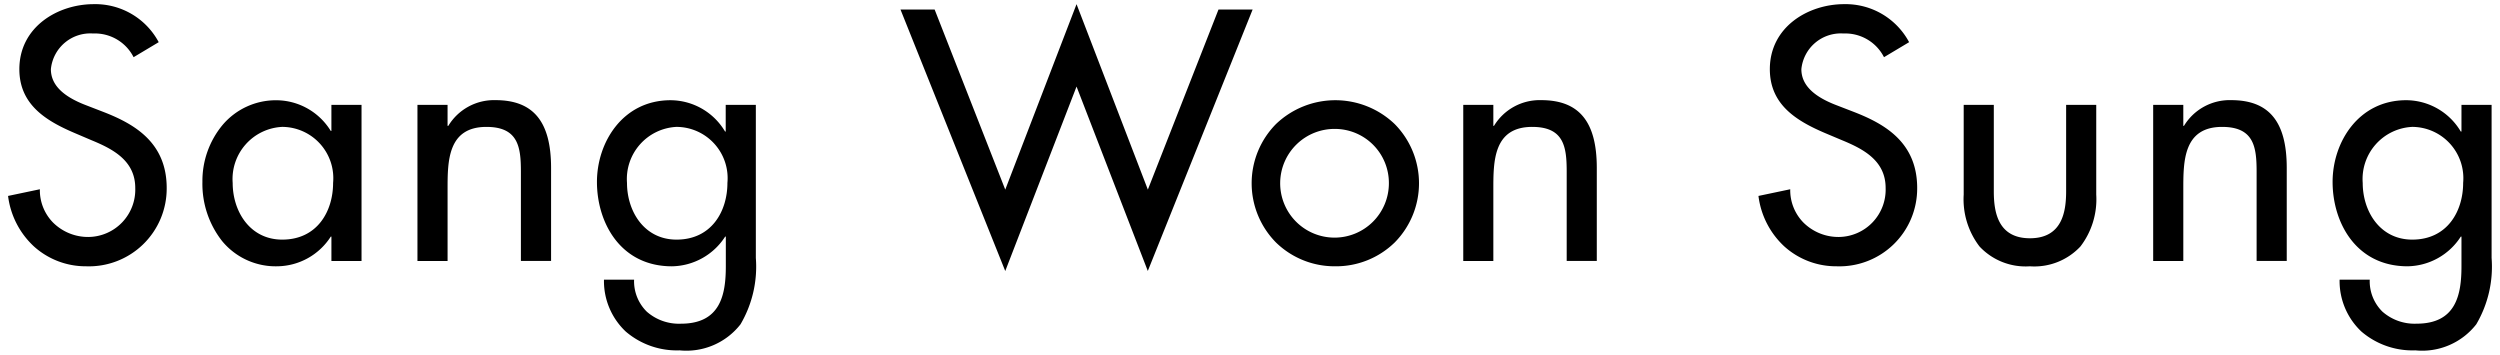 <svg xmlns="http://www.w3.org/2000/svg" width="155" height="22" viewBox="0 0 155 22"><path d="M149.747 21.722a4.86 4.86 0 01-3.342-1.168 4.3 4.3 0 01-1.35-3.216h1.869a2.643 2.643 0 00.79 1.987 3.015 3.015 0 002.115.743c2.451 0 2.782-1.8 2.782-3.558v-1.84h-.042a3.992 3.992 0 01-3.3 1.84c-3.193 0-4.648-2.711-4.648-5.232 0-2.455 1.6-5.065 4.566-5.065a3.948 3.948 0 013.382 1.944h.042V6.502h1.868v9.492a7.046 7.046 0 01-.95 4.112 4.255 4.255 0 01-3.782 1.616zm-.187-13.855a3.236 3.236 0 00-3.072 3.474c0 1.747 1.055 3.515 3.072 3.515 2.18 0 3.155-1.766 3.155-3.515a3.183 3.183 0 00-3.155-3.474zM42.132 21.722a4.86 4.86 0 01-3.337-1.167 4.3 4.3 0 01-1.349-3.216h1.868a2.643 2.643 0 00.79 1.987 3.017 3.017 0 002.115.743c2.451 0 2.782-1.8 2.782-3.558v-1.84h-.042a3.993 3.993 0 01-3.3 1.84c-3.193 0-4.648-2.711-4.648-5.232 0-2.455 1.6-5.065 4.566-5.065a3.947 3.947 0 013.378 1.943h.039V6.502h1.868v9.492a7.048 7.048 0 01-.95 4.112 4.255 4.255 0 01-3.78 1.616zm-.187-13.855a3.236 3.236 0 00-3.071 3.474c0 1.747 1.055 3.515 3.071 3.515 2.18 0 3.155-1.766 3.155-3.515a3.182 3.182 0 00-3.155-3.474zm20.38 8.936L55.83.59h2.117l4.379 11.167L66.746.258l4.421 11.498L75.547.59h2.116l-6.499 16.21-4.418-11.434-4.42 11.436zm63.533-.293a3.91 3.91 0 01-3.129-1.23 4.811 4.811 0 01-.98-3.215V6.502h1.867v5.354c0 1.252.232 2.916 2.24 2.916 2.01 0 2.244-1.664 2.244-2.916V6.502h1.867v5.563a4.811 4.811 0 01-.98 3.216 3.912 3.912 0 01-3.13 1.23zm-11.998 0a4.787 4.787 0 01-3.243-1.242 5.127 5.127 0 01-1.593-3.12l1.971-.414a2.858 2.858 0 00.817 2.064 3.076 3.076 0 002.213.894 2.934 2.934 0 002.884-3.04c0-1.7-1.393-2.418-2.7-2.957l-1.08-.455c-1.767-.758-3.399-1.761-3.399-3.95 0-2.619 2.374-4.032 4.607-4.032a4.46 4.46 0 014.028 2.357l-1.557.931a2.689 2.689 0 00-2.511-1.469 2.456 2.456 0 00-2.612 2.213c0 .945.713 1.675 2.18 2.234l1.12.433c1.918.75 3.88 1.9 3.88 4.7a4.823 4.823 0 01-5.002 4.853zm-31.07 0a5.2 5.2 0 01-3.683-1.48 5.222 5.222 0 010-7.335 5.32 5.32 0 017.367 0 5.223 5.223 0 010 7.335 5.2 5.2 0 01-3.685 1.48zm0-8.517a3.37 3.37 0 103.321 3.37 3.349 3.349 0 00-3.322-3.37zM17.2 16.51a4.3 4.3 0 01-3.438-1.575 5.738 5.738 0 01-1.212-3.656 5.432 5.432 0 011.242-3.522 4.325 4.325 0 013.352-1.541 3.978 3.978 0 013.362 1.9h.041V6.502h1.868v9.678h-1.867v-1.51h-.04a3.992 3.992 0 01-3.301 1.84zm.298-8.643a3.236 3.236 0 00-3.072 3.474c0 1.747 1.055 3.515 3.072 3.515 2.18 0 3.154-1.766 3.154-3.515a3.182 3.182 0 00-3.154-3.474zM5.335 16.51a4.787 4.787 0 01-3.242-1.242A5.127 5.127 0 01.5 12.148l1.972-.414a2.859 2.859 0 00.817 2.064 3.076 3.076 0 002.21.894 2.934 2.934 0 002.887-3.036c0-1.7-1.393-2.418-2.7-2.957l-1.078-.46C2.841 7.483 1.2 6.48 1.2 4.29 1.2 1.67 3.579.258 5.812.258A4.457 4.457 0 019.84 2.615l-1.557.931a2.686 2.686 0 00-2.51-1.469A2.456 2.456 0 003.155 4.29c0 .944.713 1.675 2.18 2.234l1.12.433c1.918.75 3.88 1.9 3.88 4.7a4.823 4.823 0 01-5 4.853zm130.029-.328h-1.867v-9.68h1.868v1.3h.042a3.309 3.309 0 012.926-1.593c2.35 0 3.445 1.334 3.445 4.2v5.768h-1.868v-5.539c0-1.516-.161-2.77-2.139-2.77-2.406 0-2.406 2.143-2.406 3.866v4.447zm-42.775 0h-1.867v-9.68h1.865v1.3h.041a3.312 3.312 0 012.928-1.593c2.35 0 3.445 1.334 3.445 4.2v5.768h-1.866v-5.539c0-1.516-.161-2.77-2.138-2.77-2.41-.001-2.41 2.143-2.41 3.866v4.447zm-64.84 0h-1.867v-9.68h1.867v1.3h.047a3.31 3.31 0 012.927-1.593c2.35 0 3.444 1.334 3.444 4.2v5.768h-1.871v-5.539c0-1.516-.161-2.77-2.138-2.77-2.408 0-2.408 2.143-2.408 3.866v4.447z"/></svg>